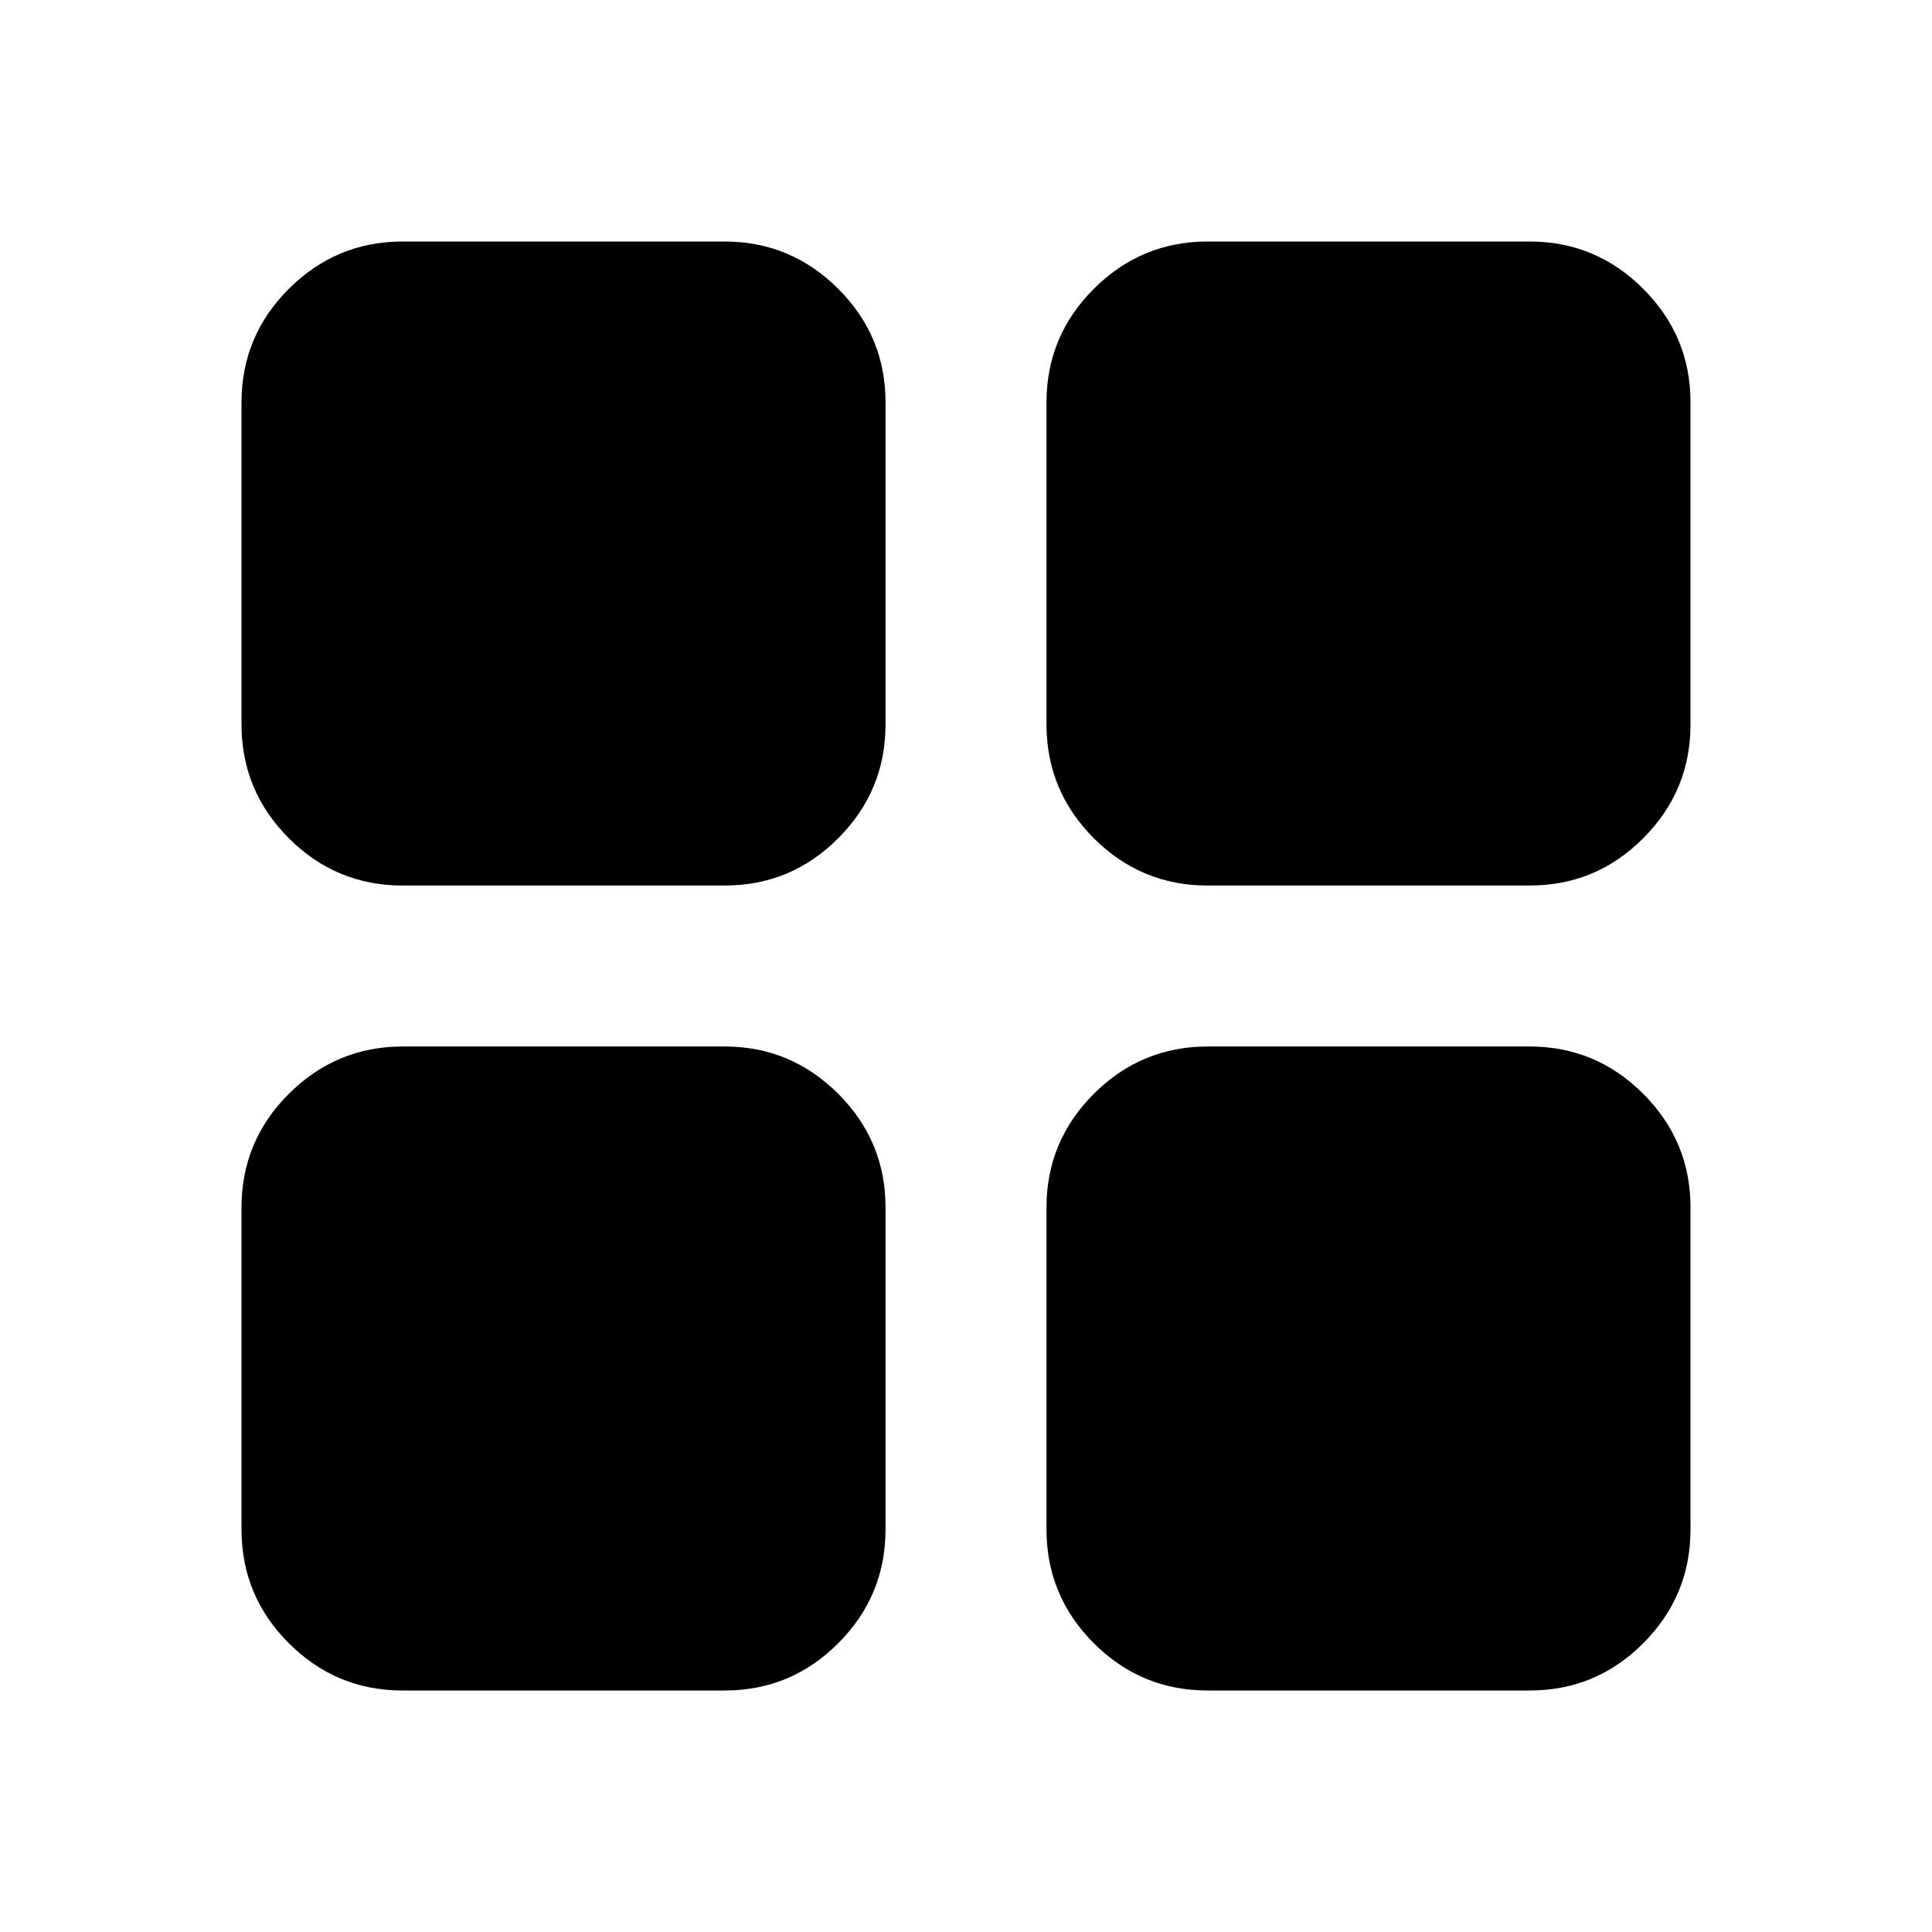 <svg width="32" height="32" viewBox="0 0 32 32" fill="none" xmlns="http://www.w3.org/2000/svg">
<path d="M6.667 14.667C5.933 14.667 5.306 14.406 4.784 13.884C4.262 13.362 4.001 12.734 4 12V6.667C4 5.933 4.261 5.306 4.784 4.784C5.307 4.262 5.934 4.001 6.667 4H12C12.733 4 13.361 4.261 13.884 4.784C14.407 5.307 14.668 5.934 14.667 6.667V12C14.667 12.733 14.406 13.361 13.884 13.884C13.362 14.407 12.734 14.668 12 14.667H6.667ZM6.667 28C5.933 28 5.306 27.739 4.784 27.217C4.262 26.696 4.001 26.068 4 25.333V20C4 19.267 4.261 18.639 4.784 18.117C5.307 17.596 5.934 17.334 6.667 17.333H12C12.733 17.333 13.361 17.595 13.884 18.117C14.407 18.64 14.668 19.268 14.667 20V25.333C14.667 26.067 14.406 26.695 13.884 27.217C13.362 27.74 12.734 28.001 12 28H6.667ZM20 14.667C19.267 14.667 18.639 14.406 18.117 13.884C17.596 13.362 17.334 12.734 17.333 12V6.667C17.333 5.933 17.595 5.306 18.117 4.784C18.64 4.262 19.268 4.001 20 4H25.333C26.067 4 26.695 4.261 27.217 4.784C27.74 5.307 28.001 5.934 28 6.667V12C28 12.733 27.739 13.361 27.217 13.884C26.696 14.407 26.068 14.668 25.333 14.667H20ZM20 28C19.267 28 18.639 27.739 18.117 27.217C17.596 26.696 17.334 26.068 17.333 25.333V20C17.333 19.267 17.595 18.639 18.117 18.117C18.64 17.596 19.268 17.334 20 17.333H25.333C26.067 17.333 26.695 17.595 27.217 18.117C27.74 18.64 28.001 19.268 28 20V25.333C28 26.067 27.739 26.695 27.217 27.217C26.696 27.74 26.068 28.001 25.333 28H20Z" fill="currentColor"/>
</svg>
